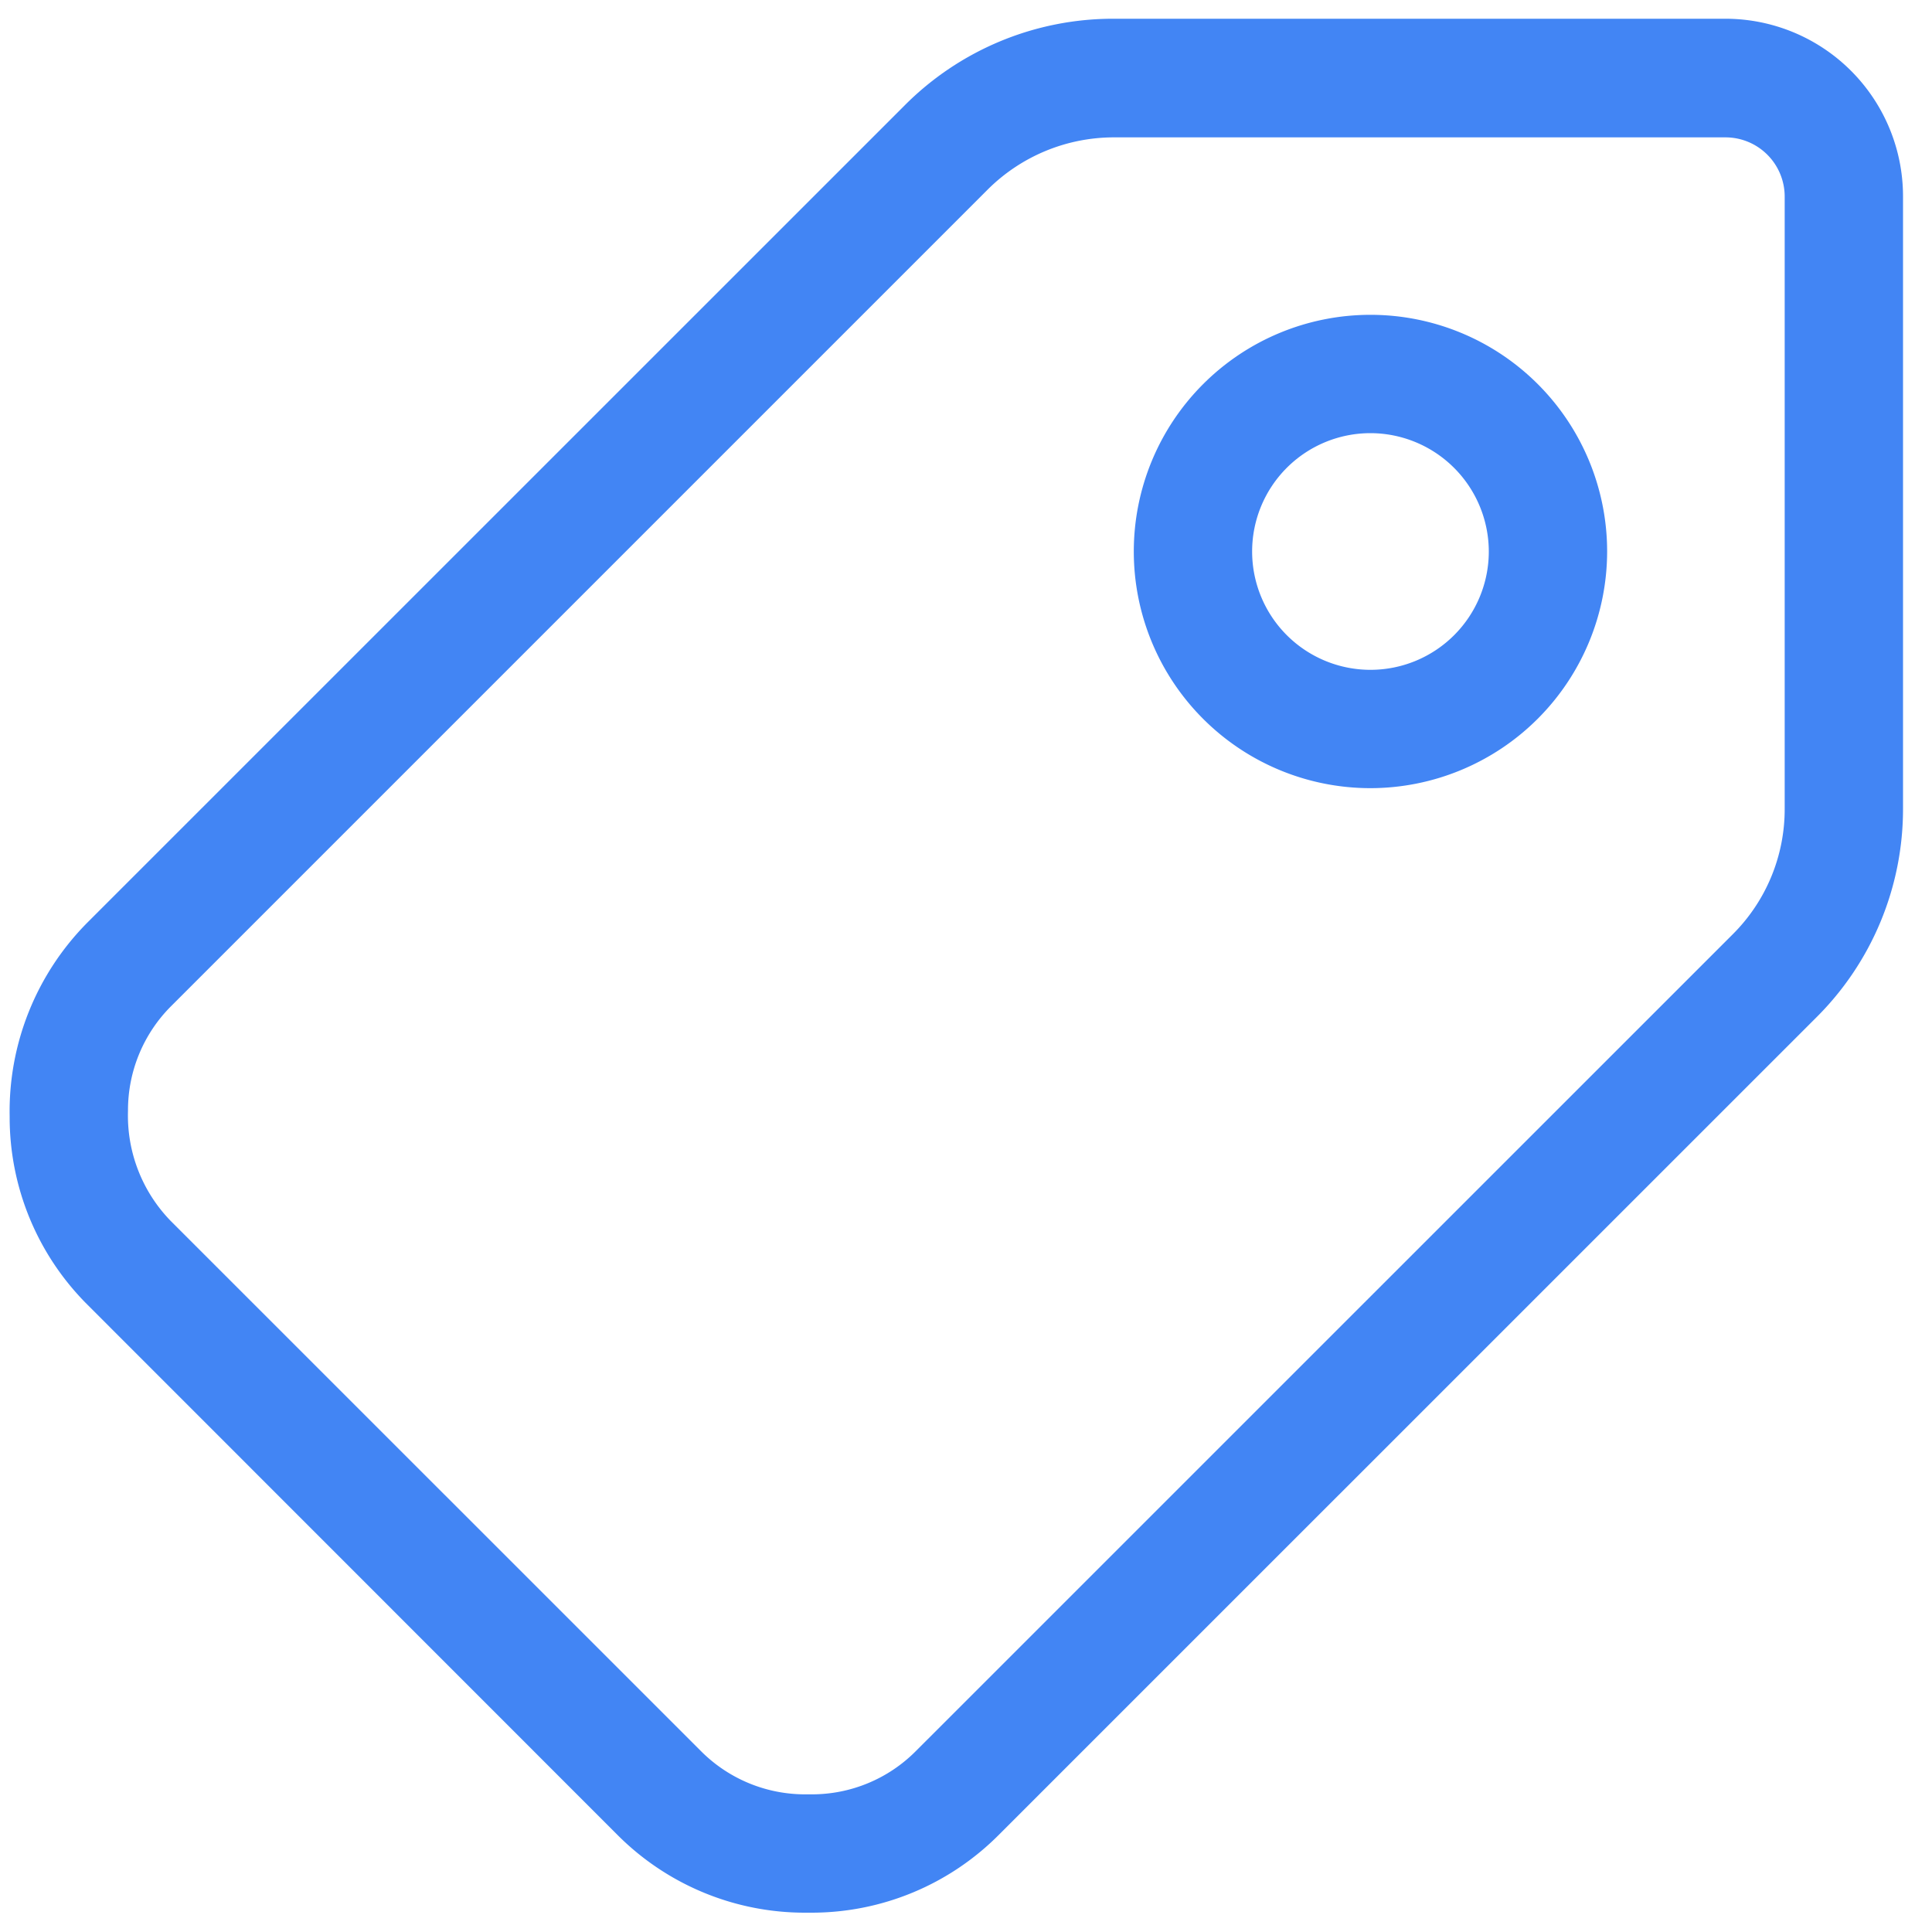 <svg id="Layer_1" data-name="Layer 1" xmlns="http://www.w3.org/2000/svg" viewBox="0 0 200 200"><defs><style>.cls-1{fill:#4285f4;}</style></defs><path id="Tag" class="cls-1" d="M84,198h-.62a27.38,27.38,0,0,1-19.49-8.08L9.07,135.08A27.38,27.38,0,0,1,1,115.58a27.74,27.74,0,0,1,8.07-20.1L93.62,10.94a30.44,30.44,0,0,1,21.65-9h63.35A18.39,18.39,0,0,1,197,20.34V83.69a30.42,30.42,0,0,1-9,21.66l-84.55,84.54A27.34,27.34,0,0,1,84,198ZM115.27,14.22a18.51,18.51,0,0,0-13,5.38L17.73,104.14A15.22,15.22,0,0,0,13.25,115a15.63,15.63,0,0,0,4.48,11.45l54.82,54.81a15.2,15.2,0,0,0,10.83,4.49H84a15.16,15.16,0,0,0,10.82-4.49l84.55-84.54a18.27,18.27,0,0,0,5.38-13V20.34a6.13,6.13,0,0,0-6.12-6.12ZM183.7,101h0ZM141.87,81.59a24.5,24.5,0,1,1,24.5-24.5A24.53,24.53,0,0,1,141.87,81.59Zm0-36.75a12.25,12.25,0,1,0,12.25,12.25A12.27,12.27,0,0,0,141.87,44.84Z"/></svg>